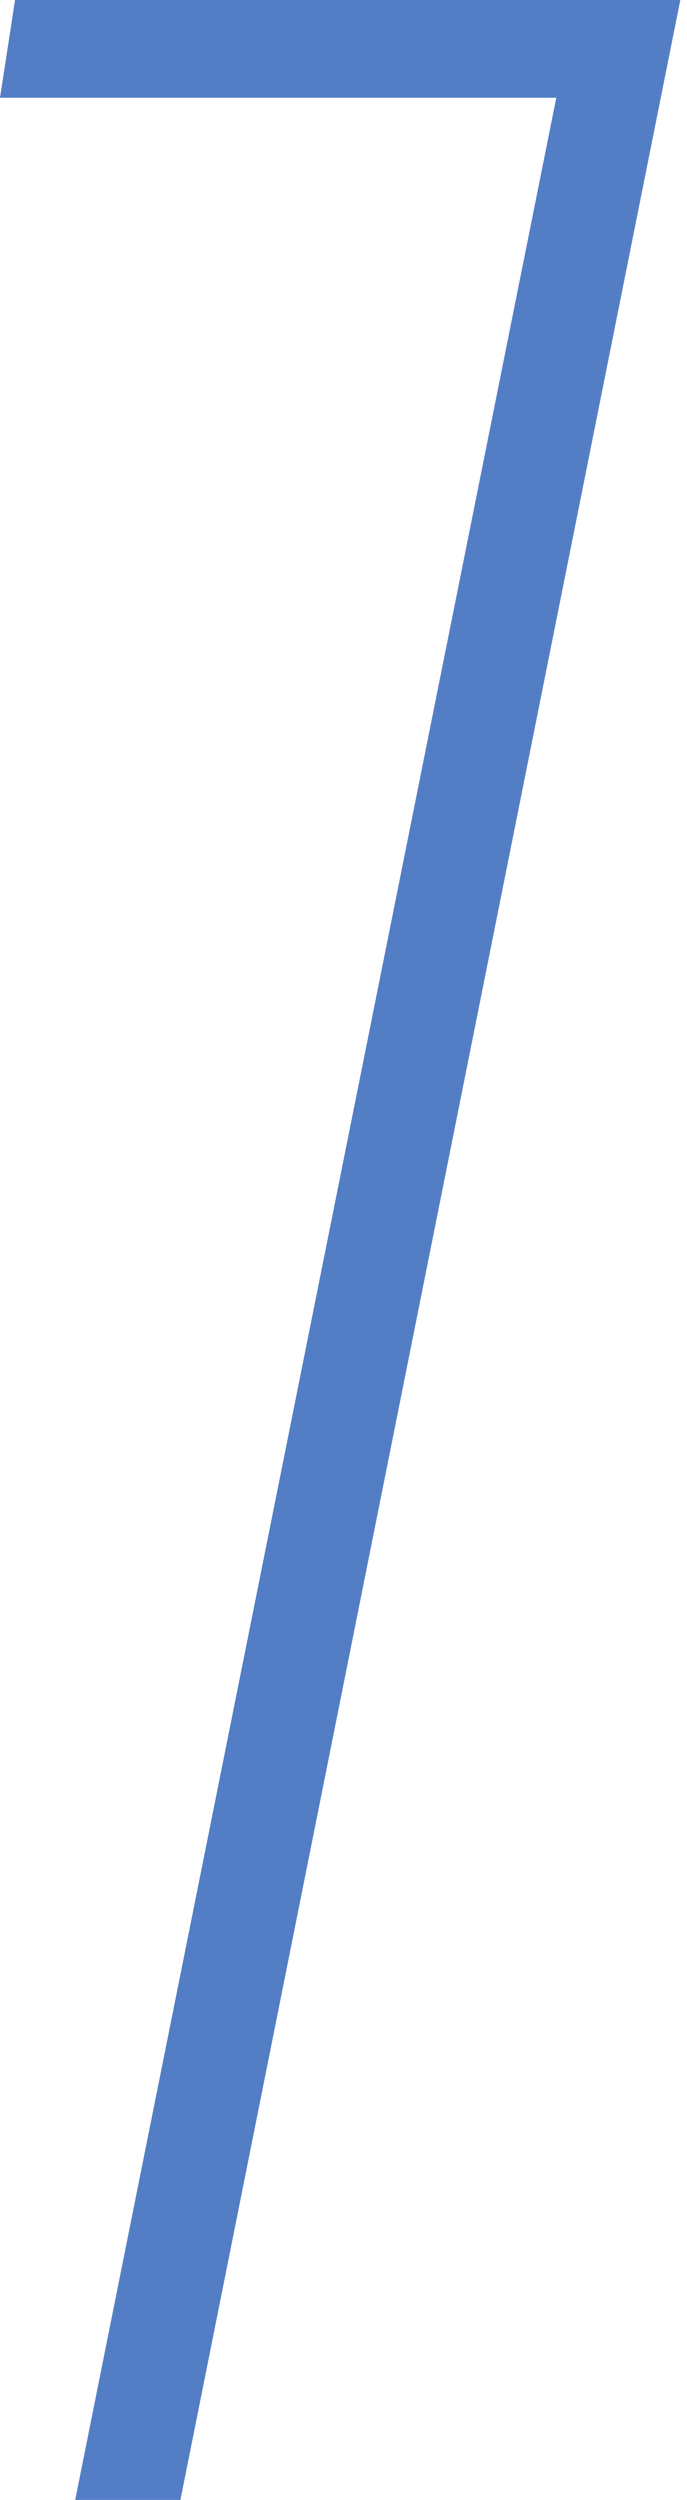 <?xml version="1.0" encoding="UTF-8"?> <svg xmlns="http://www.w3.org/2000/svg" width="47" height="171" viewBox="0 0 47 171" fill="none"> <path d="M1.029 0H46.543L12.343 171H5.143L38.057 6.686H0L1.029 0Z" fill="#537EC5"></path> </svg> 